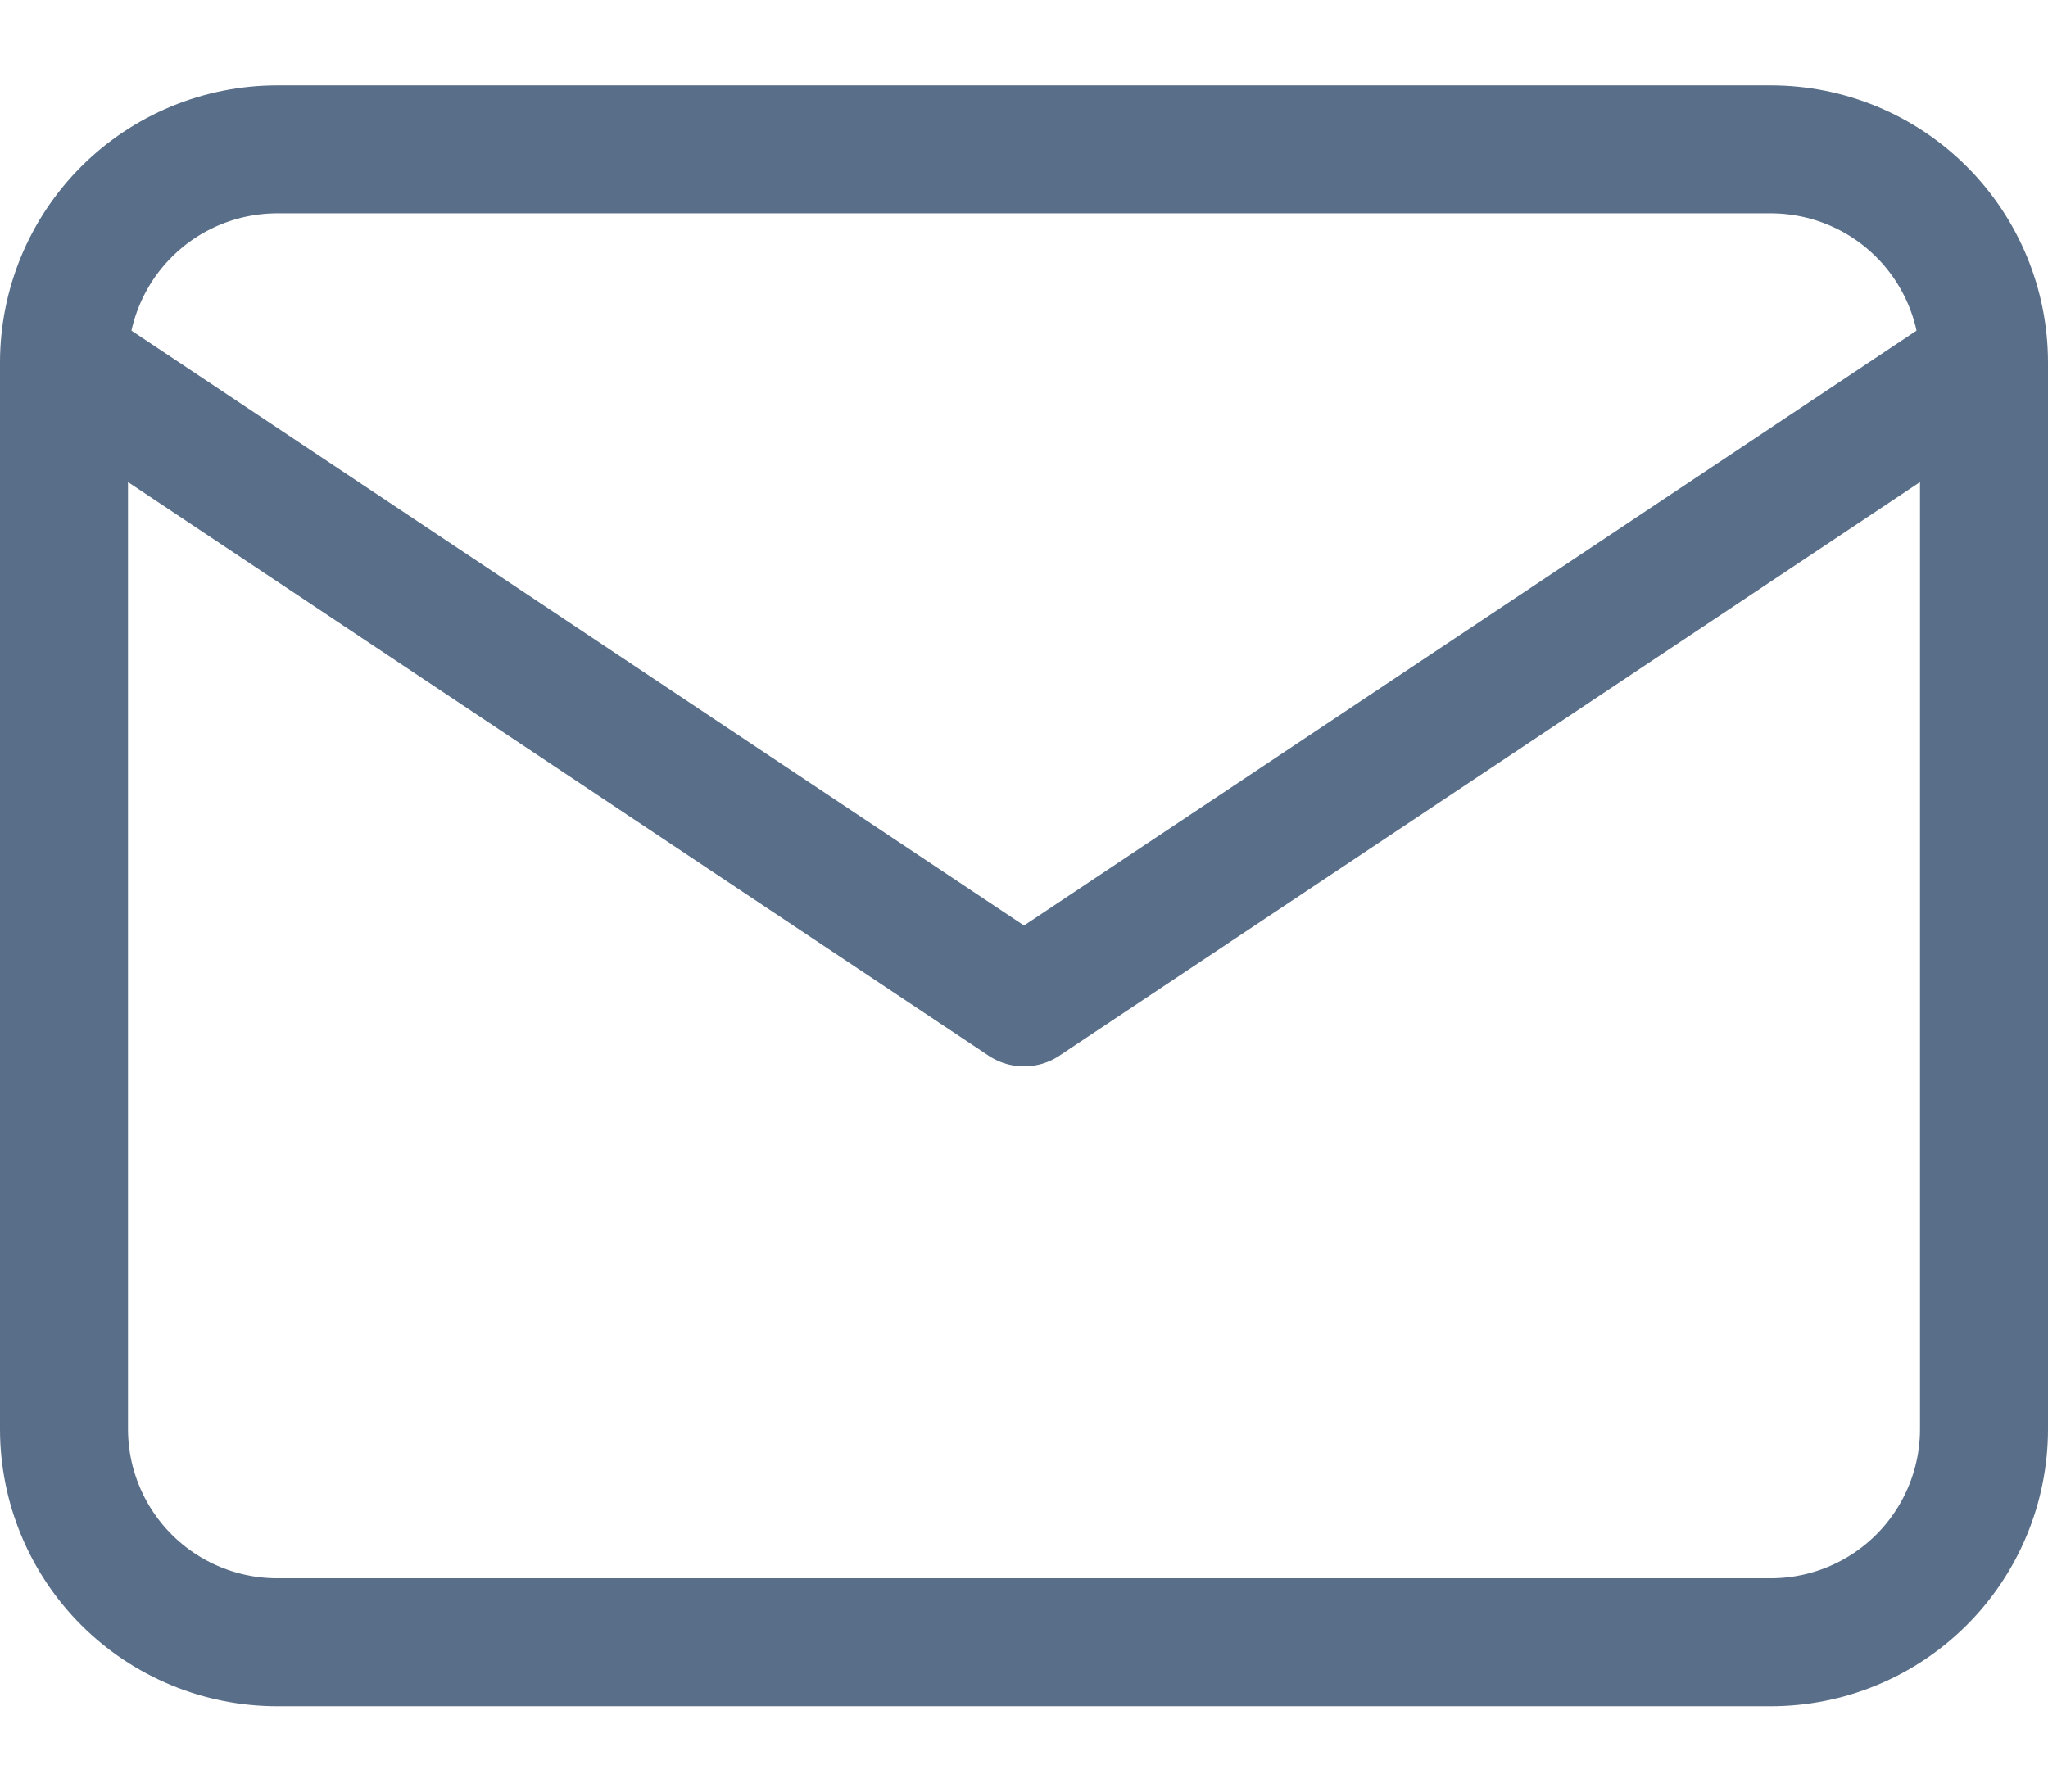<svg width="16" height="14" viewBox="0 0 16 14" fill="none" xmlns="http://www.w3.org/2000/svg">
<path d="M0.5 2.833C0.5 2.391 0.676 1.967 0.988 1.655C1.301 1.342 1.725 1.167 2.167 1.167H13.833C14.275 1.167 14.699 1.342 15.012 1.655C15.324 1.967 15.5 2.391 15.5 2.833M0.5 2.833V11.167C0.5 11.609 0.676 12.033 0.988 12.345C1.301 12.658 1.725 12.833 2.167 12.833H13.833C14.275 12.833 14.699 12.658 15.012 12.345C15.324 12.033 15.5 11.609 15.5 11.167V2.833M0.5 2.833L8 7.833L15.5 2.833" stroke="#596E88" stroke-linecap="round" stroke-linejoin="round"/>
</svg>
